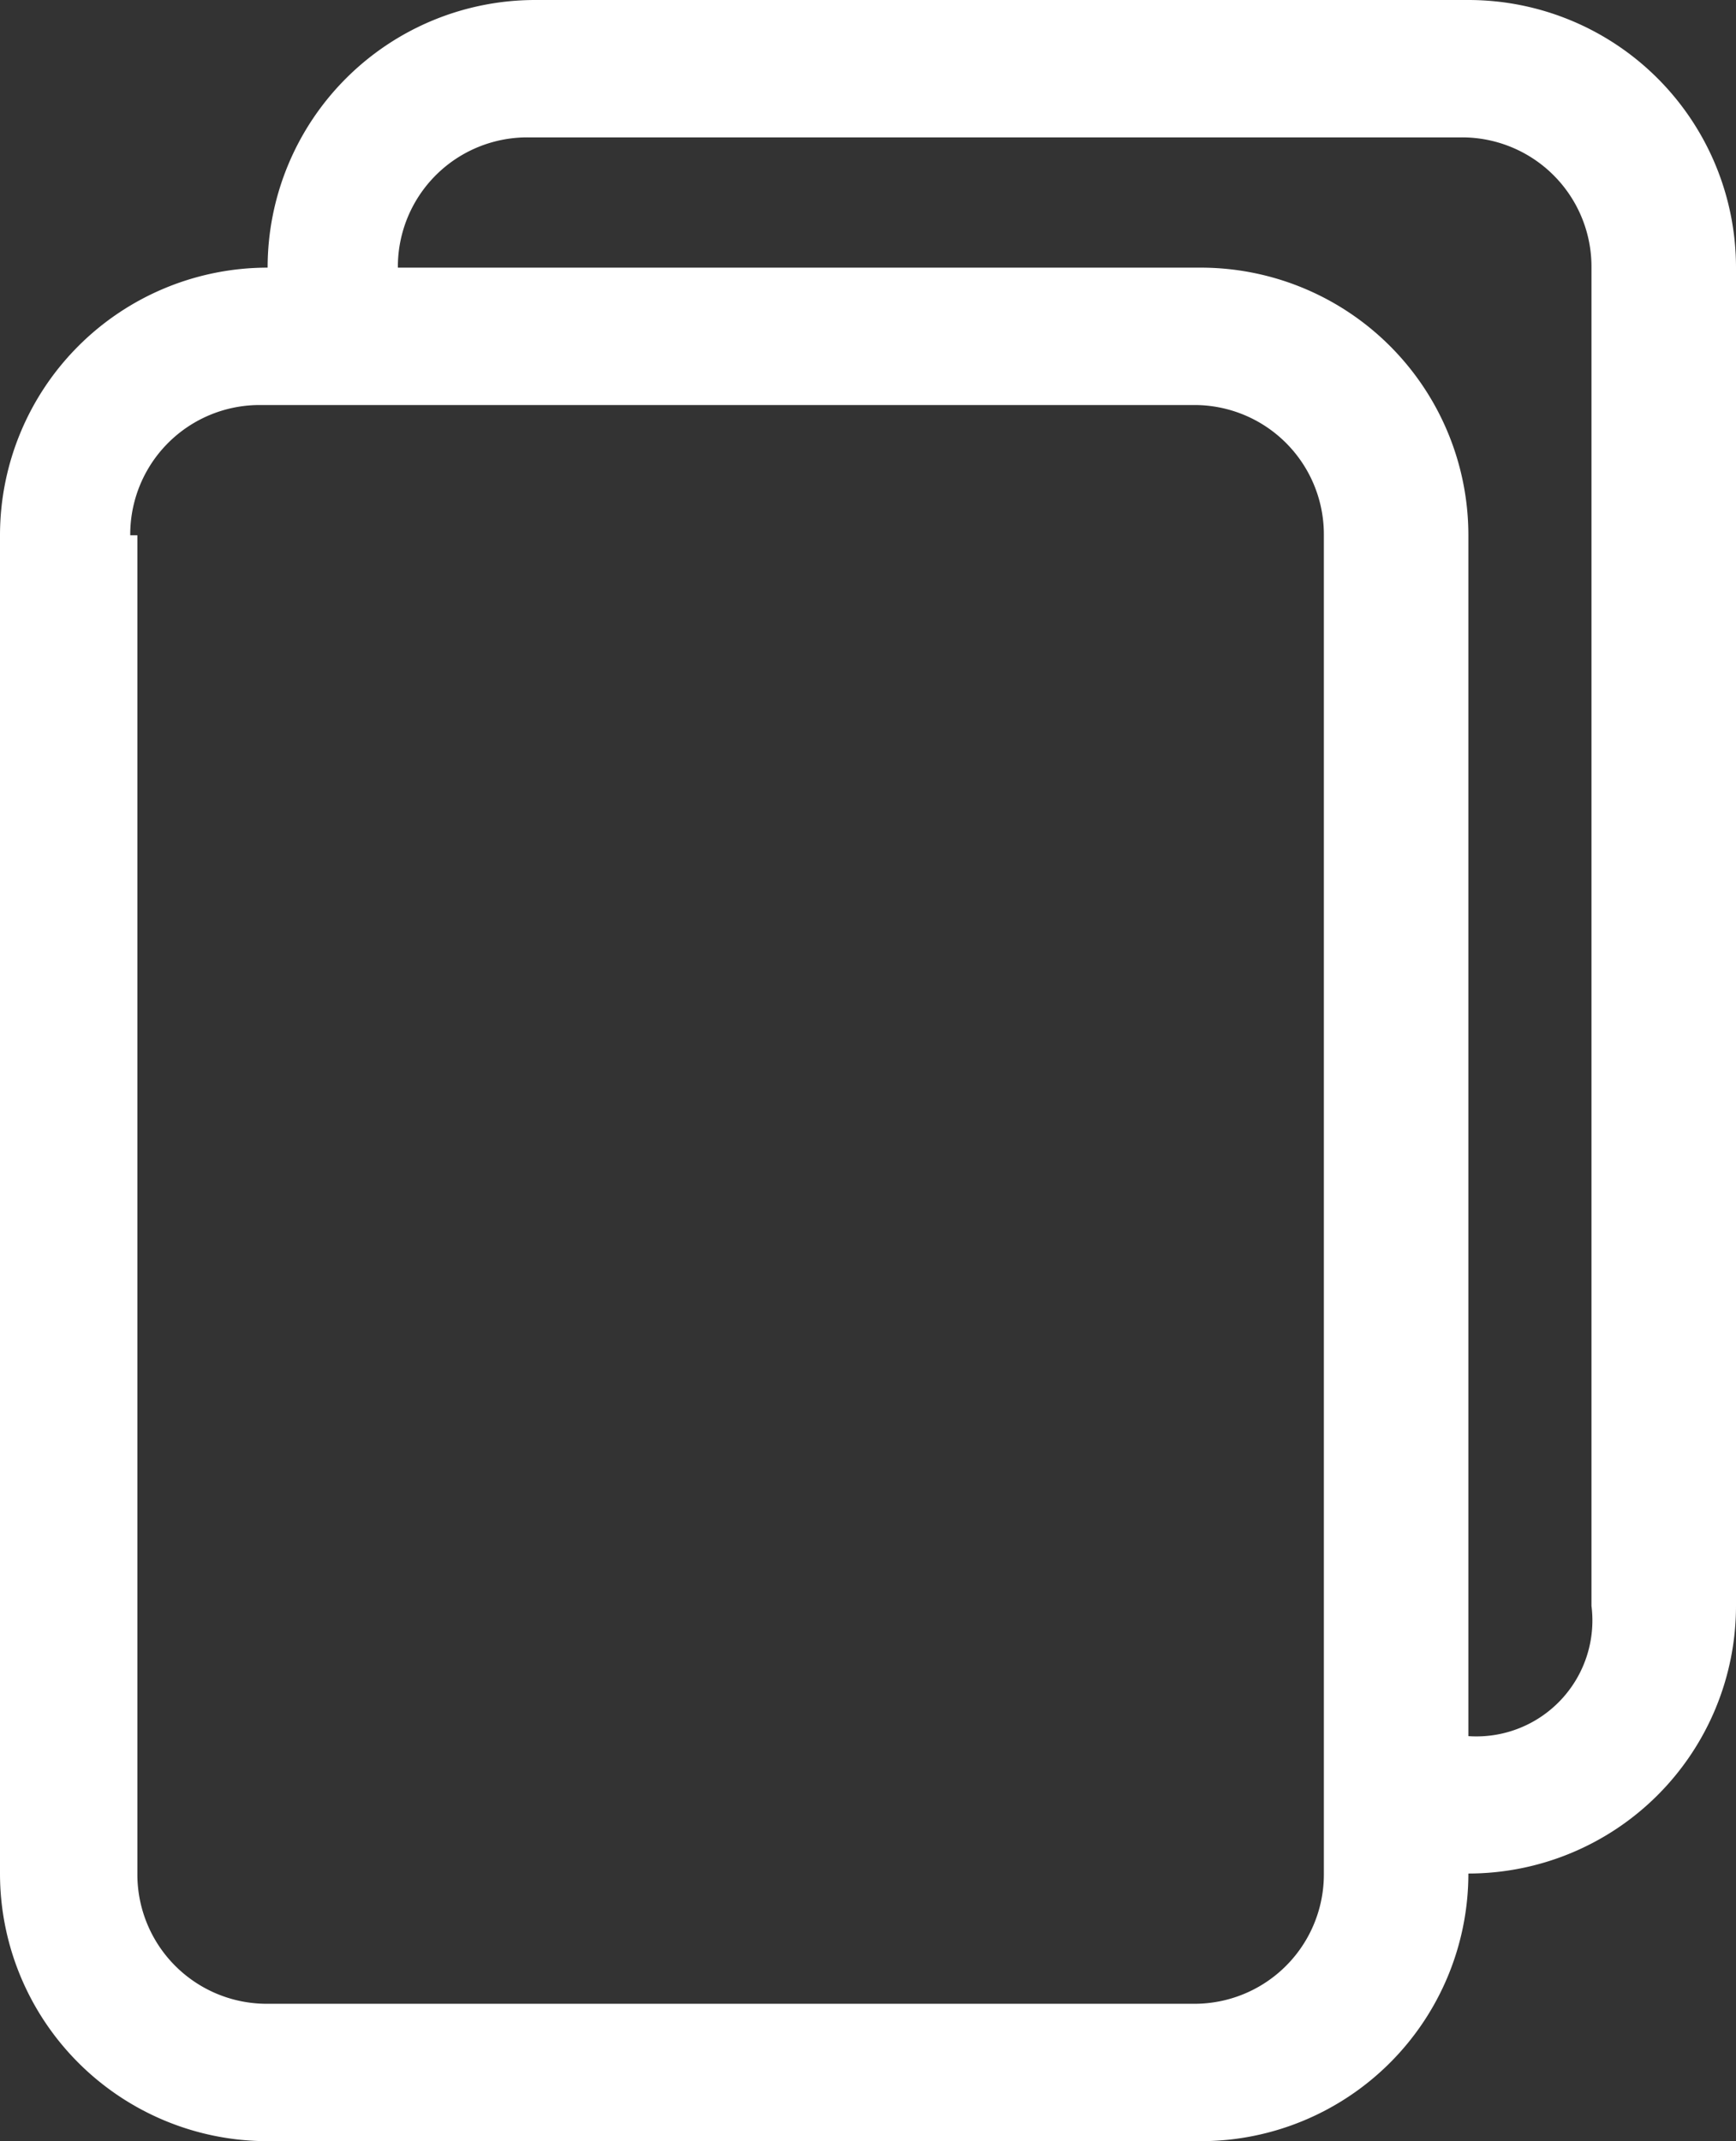 <svg id="Layer_1" data-name="Layer 1" xmlns="http://www.w3.org/2000/svg" viewBox="0 0 19.46 24"><rect x="0" y="0" width="19.46" height="24" fill="#333333" stroke="none"/><defs><style>.cls-1{fill:#fff;}</style></defs><title>btn_novinky</title><path class="cls-1" d="M15.23-4H4.77a3,3,0,0,0-3,3,3,3,0,0,0-3,3V17a3,3,0,0,0,3,3H12.23a3,3,0,0,0,3-3,3,3,0,0,0,3-3V-1A3,3,0,0,0,15.23-4Zm0,19.46V2a3,3,0,0,0-3-3h-9A1.45,1.45,0,0,1,4.69-2.46H15.15A1.45,1.45,0,0,1,16.61-1V14A1.3,1.3,0,0,1,15.23,15.46ZM.23,2A1.45,1.45,0,0,1,1.69.54H12.15A1.45,1.45,0,0,1,13.61,2V17a1.45,1.45,0,0,1-1.46,1.46H1.77A1.45,1.45,0,0,1,.31,17V2Z" transform="translate(1.23 4)"/></svg>